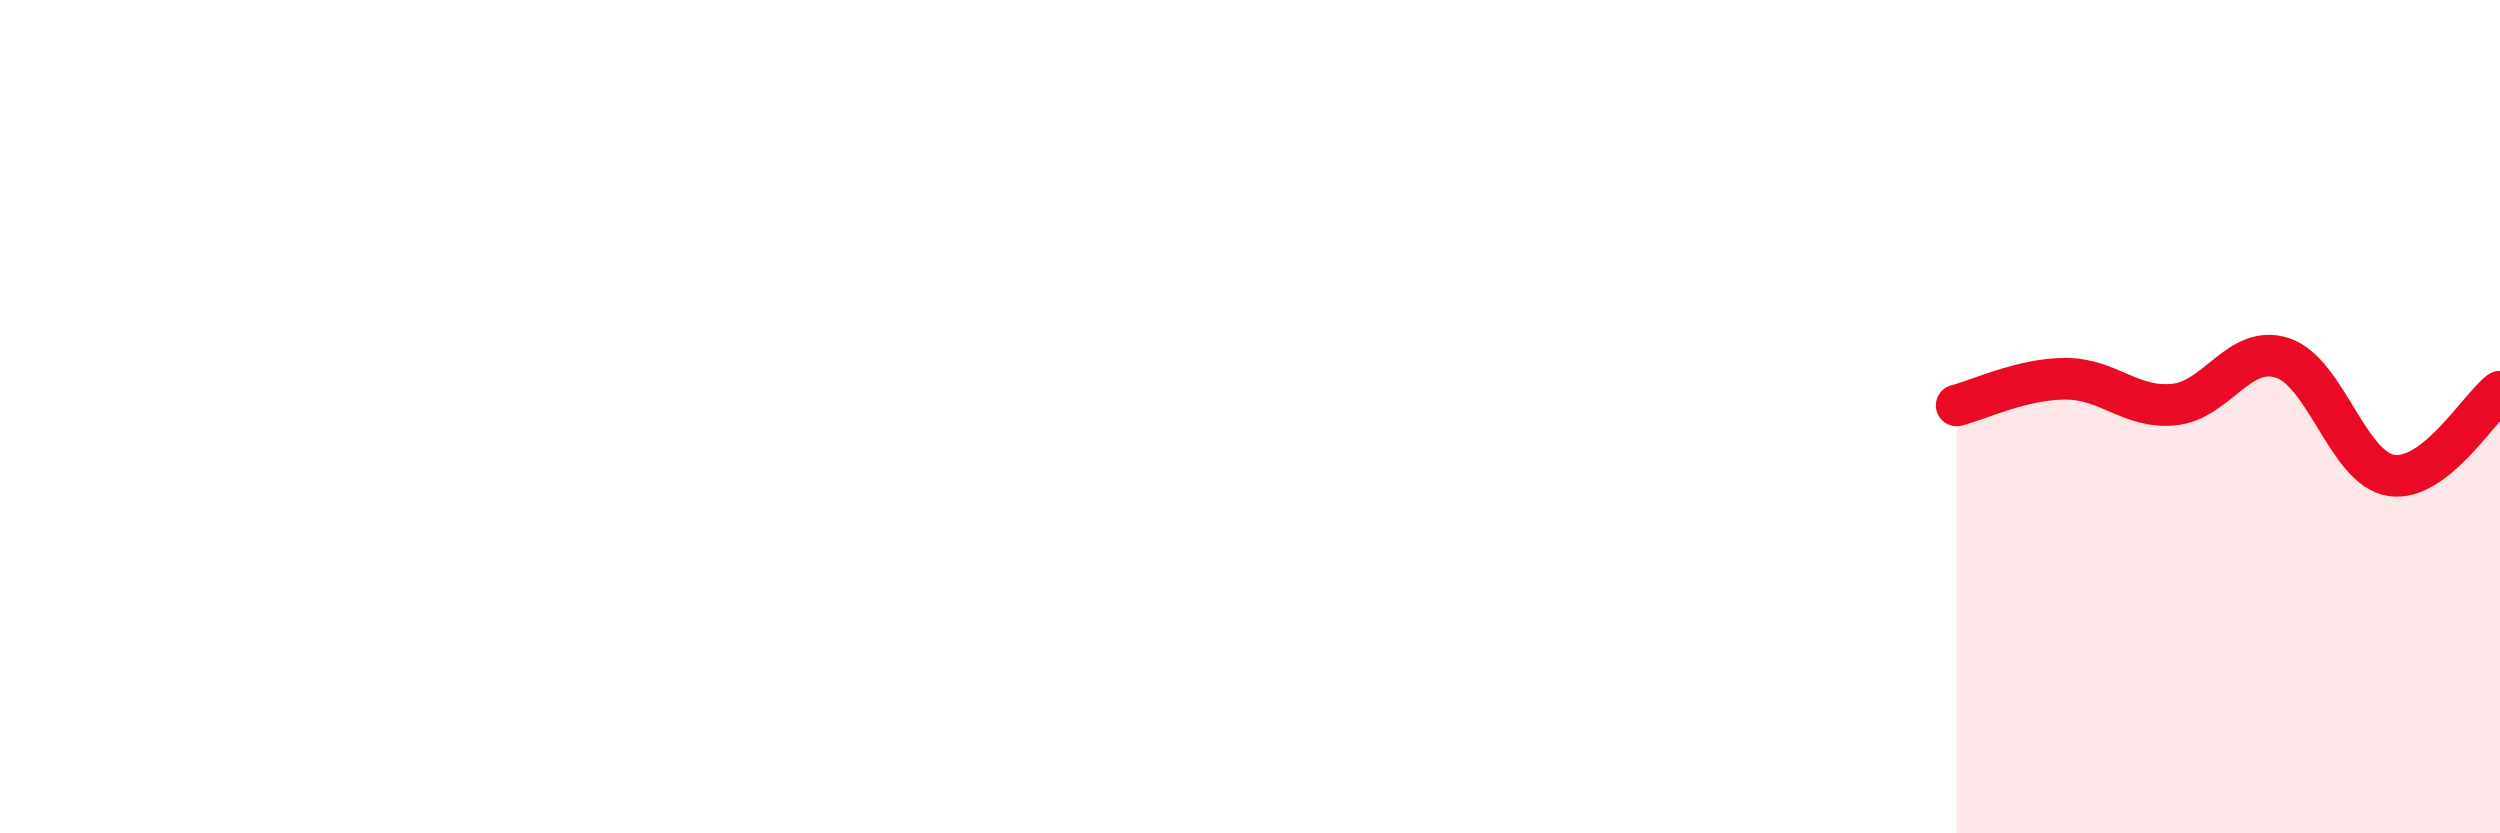 
    <svg width="60" height="20" viewBox="0 0 60 20" xmlns="http://www.w3.org/2000/svg">
      <path
        d="M 46.96,9.73 C 47.48,9.6 48.53,9.09 49.57,9.09 C 50.61,9.09 51.13,9.81 52.17,9.71 C 53.21,9.61 53.74,8.25 54.78,8.59 C 55.82,8.93 56.35,11.25 57.39,11.41 C 58.43,11.57 59.48,9.8 60,9.4L60 20L46.96 20Z"
        fill="#EB0A25"
        opacity="0.1"
        stroke-linecap="round"
        stroke-linejoin="round"
      />
      <path
        d="M 46.96,9.73 C 47.48,9.6 48.53,9.09 49.57,9.09 C 50.61,9.09 51.13,9.81 52.17,9.71 C 53.21,9.61 53.74,8.25 54.78,8.59 C 55.82,8.93 56.35,11.25 57.39,11.41 C 58.43,11.57 59.48,9.8 60,9.4"
        stroke="#EB0A25"
        stroke-width="1"
        fill="none"
        stroke-linecap="round"
        stroke-linejoin="round"
      />
    </svg>
  